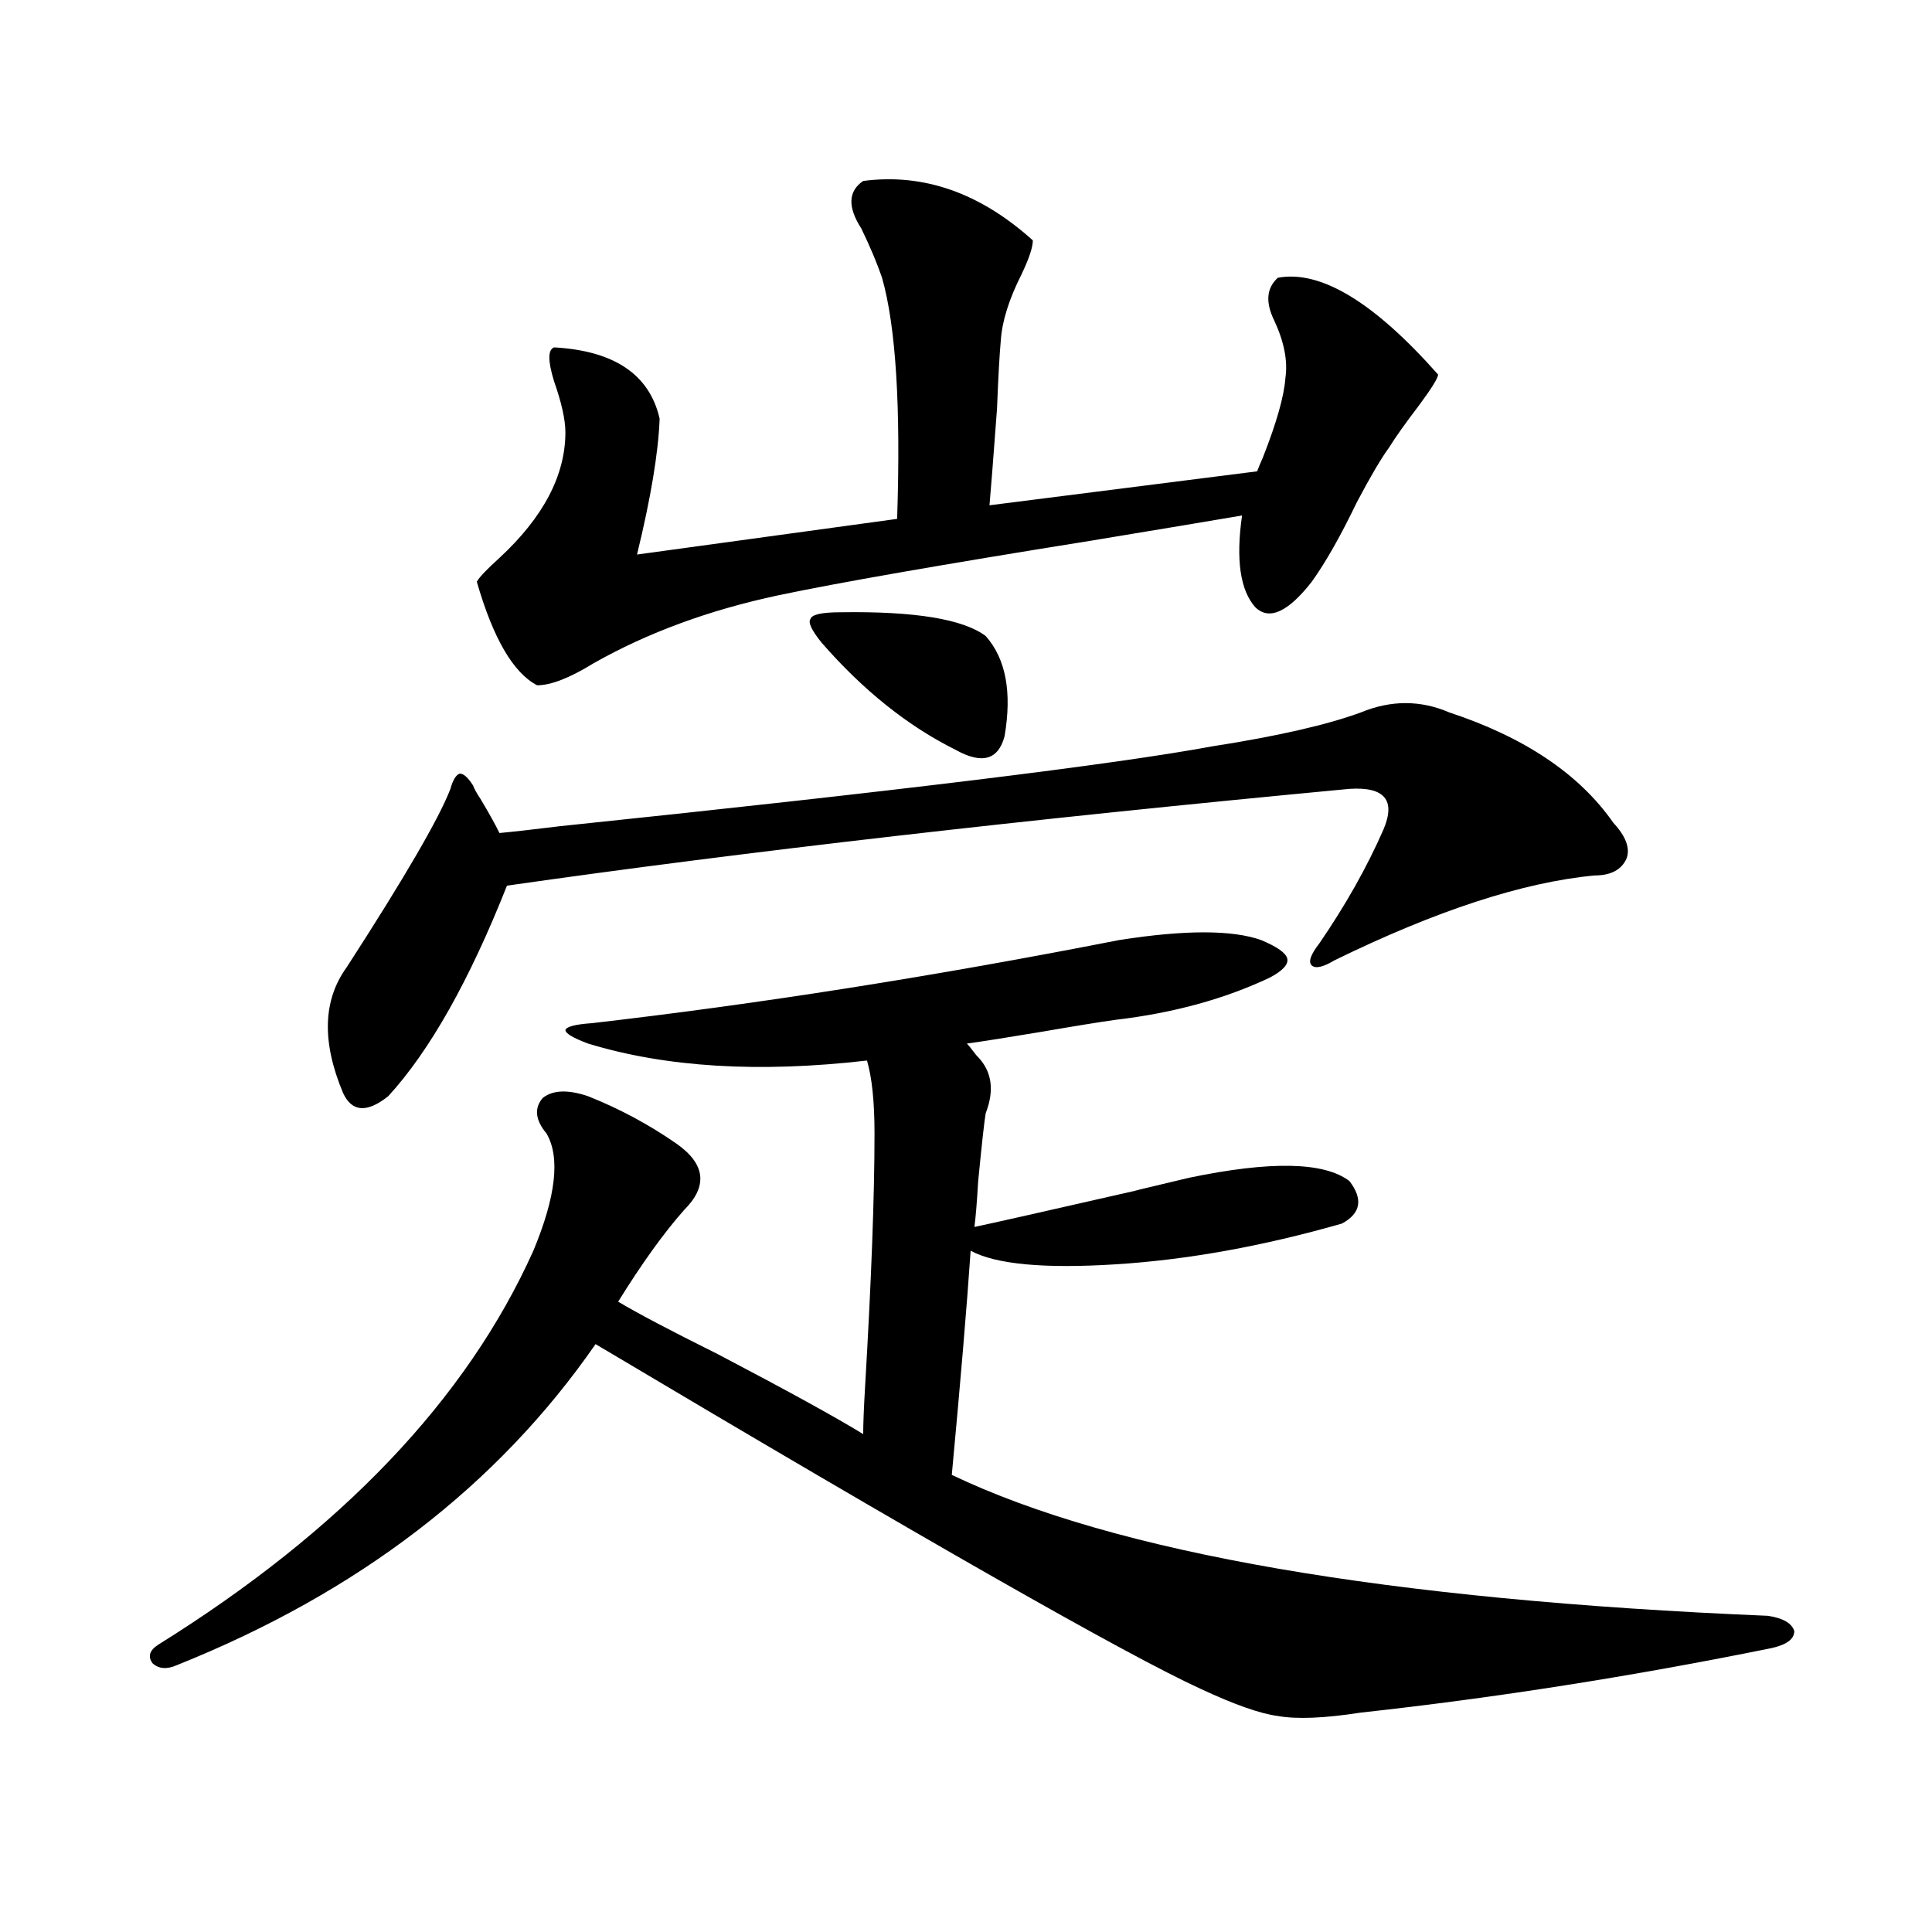 <?xml version="1.0" encoding="utf-8"?>
<!-- Generator: Adobe Illustrator 16.0.0, SVG Export Plug-In . SVG Version: 6.00 Build 0)  -->
<!DOCTYPE svg PUBLIC "-//W3C//DTD SVG 1.1//EN" "http://www.w3.org/Graphics/SVG/1.1/DTD/svg11.dtd">
<svg version="1.1" id="图层_1" xmlns="http://www.w3.org/2000/svg" xmlns:xlink="http://www.w3.org/1999/xlink" x="0px" y="0px"
	 width="1000px" height="1000px" viewBox="0 0 1000 1000" enable-background="new 0 0 1000 1000" xml:space="preserve">
<path d="M579.474,486.535c33.811-5.273,58.2-5.273,73.169,0c8.445,3.516,13.003,6.743,13.658,9.668
	c0.641,2.938-2.286,6.152-8.78,9.668c-23.414,11.138-50.09,18.457-79.998,21.973c-8.46,1.181-21.143,3.228-38.048,6.152
	c-17.561,2.938-30.578,4.985-39.023,6.152c0.641,0.591,1.616,1.758,2.927,3.516c1.296,1.758,2.271,2.938,2.927,3.516
	c7.149,7.622,8.445,17.29,3.902,29.004c-0.655,3.516-1.951,15.243-3.902,35.156c-0.655,11.138-1.311,19.048-1.951,23.73
	c8.445-1.758,37.072-8.198,85.852-19.336c-7.805,1.758,0.641-0.288,25.365-6.152c42.271-8.789,69.907-8.198,82.925,1.758
	c7.149,9.38,5.854,16.699-3.902,21.973c-40.975,11.728-79.998,18.759-117.07,21.094c-37.072,2.349-62.117,0-75.12-7.031
	c-1.951,28.716-5.213,67.388-9.756,116.016c84.541,40.43,225.36,64.737,422.429,72.949c7.805,1.167,12.348,3.804,13.658,7.91
	c0,4.093-3.902,7.031-11.707,8.789c-72.193,14.64-143.091,25.776-212.678,33.398c-18.871,2.925-33.17,3.516-42.926,1.758
	c-9.115-1.181-22.438-5.864-39.999-14.063c-38.383-17.578-142.771-77.042-313.163-178.418
	c-50.73,73.251-122.923,128.608-216.58,166.113c-5.213,2.335-9.436,2.046-12.683-0.879c-2.607-3.516-1.631-6.743,2.927-9.668
	c94.952-59.175,159.661-127.14,194.141-203.906c11.707-28.125,13.979-48.34,6.829-60.645c-5.854-7.031-6.509-13.184-1.951-18.457
	c5.198-4.093,13.003-4.395,23.414-0.879c16.25,6.454,31.539,14.653,45.853,24.609c14.954,10.547,16.25,21.973,3.902,34.277
	c-10.411,11.728-21.798,27.548-34.146,47.461c9.756,5.864,26.981,14.941,51.706,27.246c35.762,18.759,60.807,32.52,75.12,41.309
	c0-5.273,0.32-13.472,0.976-24.609c3.247-55.069,4.878-98.726,4.878-130.957c0-16.397-1.311-29.004-3.902-37.793
	c-55.943,6.454-104.067,3.516-144.387-8.789c-7.805-2.925-11.707-5.273-11.707-7.031c0.641-1.758,5.198-2.925,13.658-3.516
	C392.802,519.646,483.866,505.294,579.474,486.535z M750.201,368.762c39.023,12.896,67.315,31.942,84.876,57.129
	c6.494,7.031,8.78,13.184,6.829,18.457c-2.606,5.864-8.14,8.789-16.585,8.789c-37.072,3.516-81.949,18.169-134.631,43.945
	c-5.854,3.516-9.756,4.395-11.707,2.637s-0.655-5.562,3.902-11.426c13.658-19.913,24.71-39.551,33.17-58.887
	c6.494-15.229,0.641-22.261-17.561-21.094c-167.801,15.82-313.163,32.52-436.087,50.098
	c-19.512,49.219-39.999,85.556-61.461,108.984c-11.067,8.789-18.872,8.212-23.414-1.758c-11.067-26.367-10.412-48.038,1.951-65.039
	c29.908-46.28,47.804-77.042,53.657-92.285c1.295-4.683,2.926-7.319,4.877-7.91c1.951,0,4.223,2.06,6.829,6.152
	c0.641,1.758,1.951,4.106,3.902,7.031c4.543,7.622,7.805,13.485,9.756,17.578c6.494-0.577,16.905-1.758,31.219-3.516
	c174.295-18.155,286.822-31.929,337.553-41.309c33.811-5.273,59.511-11.124,77.071-17.578
	C719.958,362.321,735.232,362.321,750.201,368.762z M446.794,93.664c31.219-4.093,60.486,6.152,87.803,30.762
	c0,3.516-1.951,9.38-5.854,17.578c-6.509,12.896-10.091,24.321-10.731,34.277c-0.655,7.031-1.311,18.759-1.951,35.156
	c-1.951,26.367-3.262,43.066-3.902,50.098l138.533-17.578c0.641-1.758,1.616-4.093,2.927-7.031
	c7.149-18.155,11.052-31.929,11.707-41.309c1.296-8.789-0.655-18.745-5.854-29.883c-4.558-9.366-3.902-16.699,1.951-21.973
	c22.104-4.093,49.755,12.606,82.925,50.098c0,1.758-3.262,7.031-9.756,15.82c-7.164,9.38-12.362,16.699-15.609,21.973
	c-3.902,5.273-9.436,14.653-16.585,28.125c-8.46,17.578-16.265,31.353-23.414,41.309c-12.362,15.82-22.118,20.215-29.268,13.184
	c-7.805-8.789-10.091-24.609-6.829-47.461c-13.658,2.349-39.999,6.743-79.022,13.184c-76.751,12.305-130.408,21.685-160.972,28.125
	c-35.776,7.622-67.65,19.336-95.607,35.156c-12.362,7.622-22.118,11.426-29.268,11.426c-12.362-6.44-22.773-24.308-31.219-53.613
	c1.296-2.335,5.198-6.44,11.707-12.305c22.759-21.094,34.146-42.765,34.146-65.039c0-6.44-1.951-15.229-5.854-26.367
	c-3.262-10.547-3.262-16.397,0-17.578c31.219,1.758,49.42,14.063,54.633,36.914c-0.655,17.578-4.558,41.021-11.707,70.313
	l134.631-18.457c1.951-58.008-0.655-99.604-7.805-124.805c-2.606-7.608-6.188-16.108-10.731-25.488
	C438.654,107.149,438.989,98.938,446.794,93.664z M435.087,316.906c38.368-0.577,63.413,3.516,75.12,12.305
	c10.396,11.728,13.658,29.004,9.756,51.855c-3.262,12.305-11.707,14.653-25.365,7.031c-24.725-12.305-47.804-30.762-69.267-55.371
	c-5.213-6.44-7.164-10.547-5.854-12.305C420.118,318.087,425.331,316.906,435.087,316.906z"/>
</svg>
